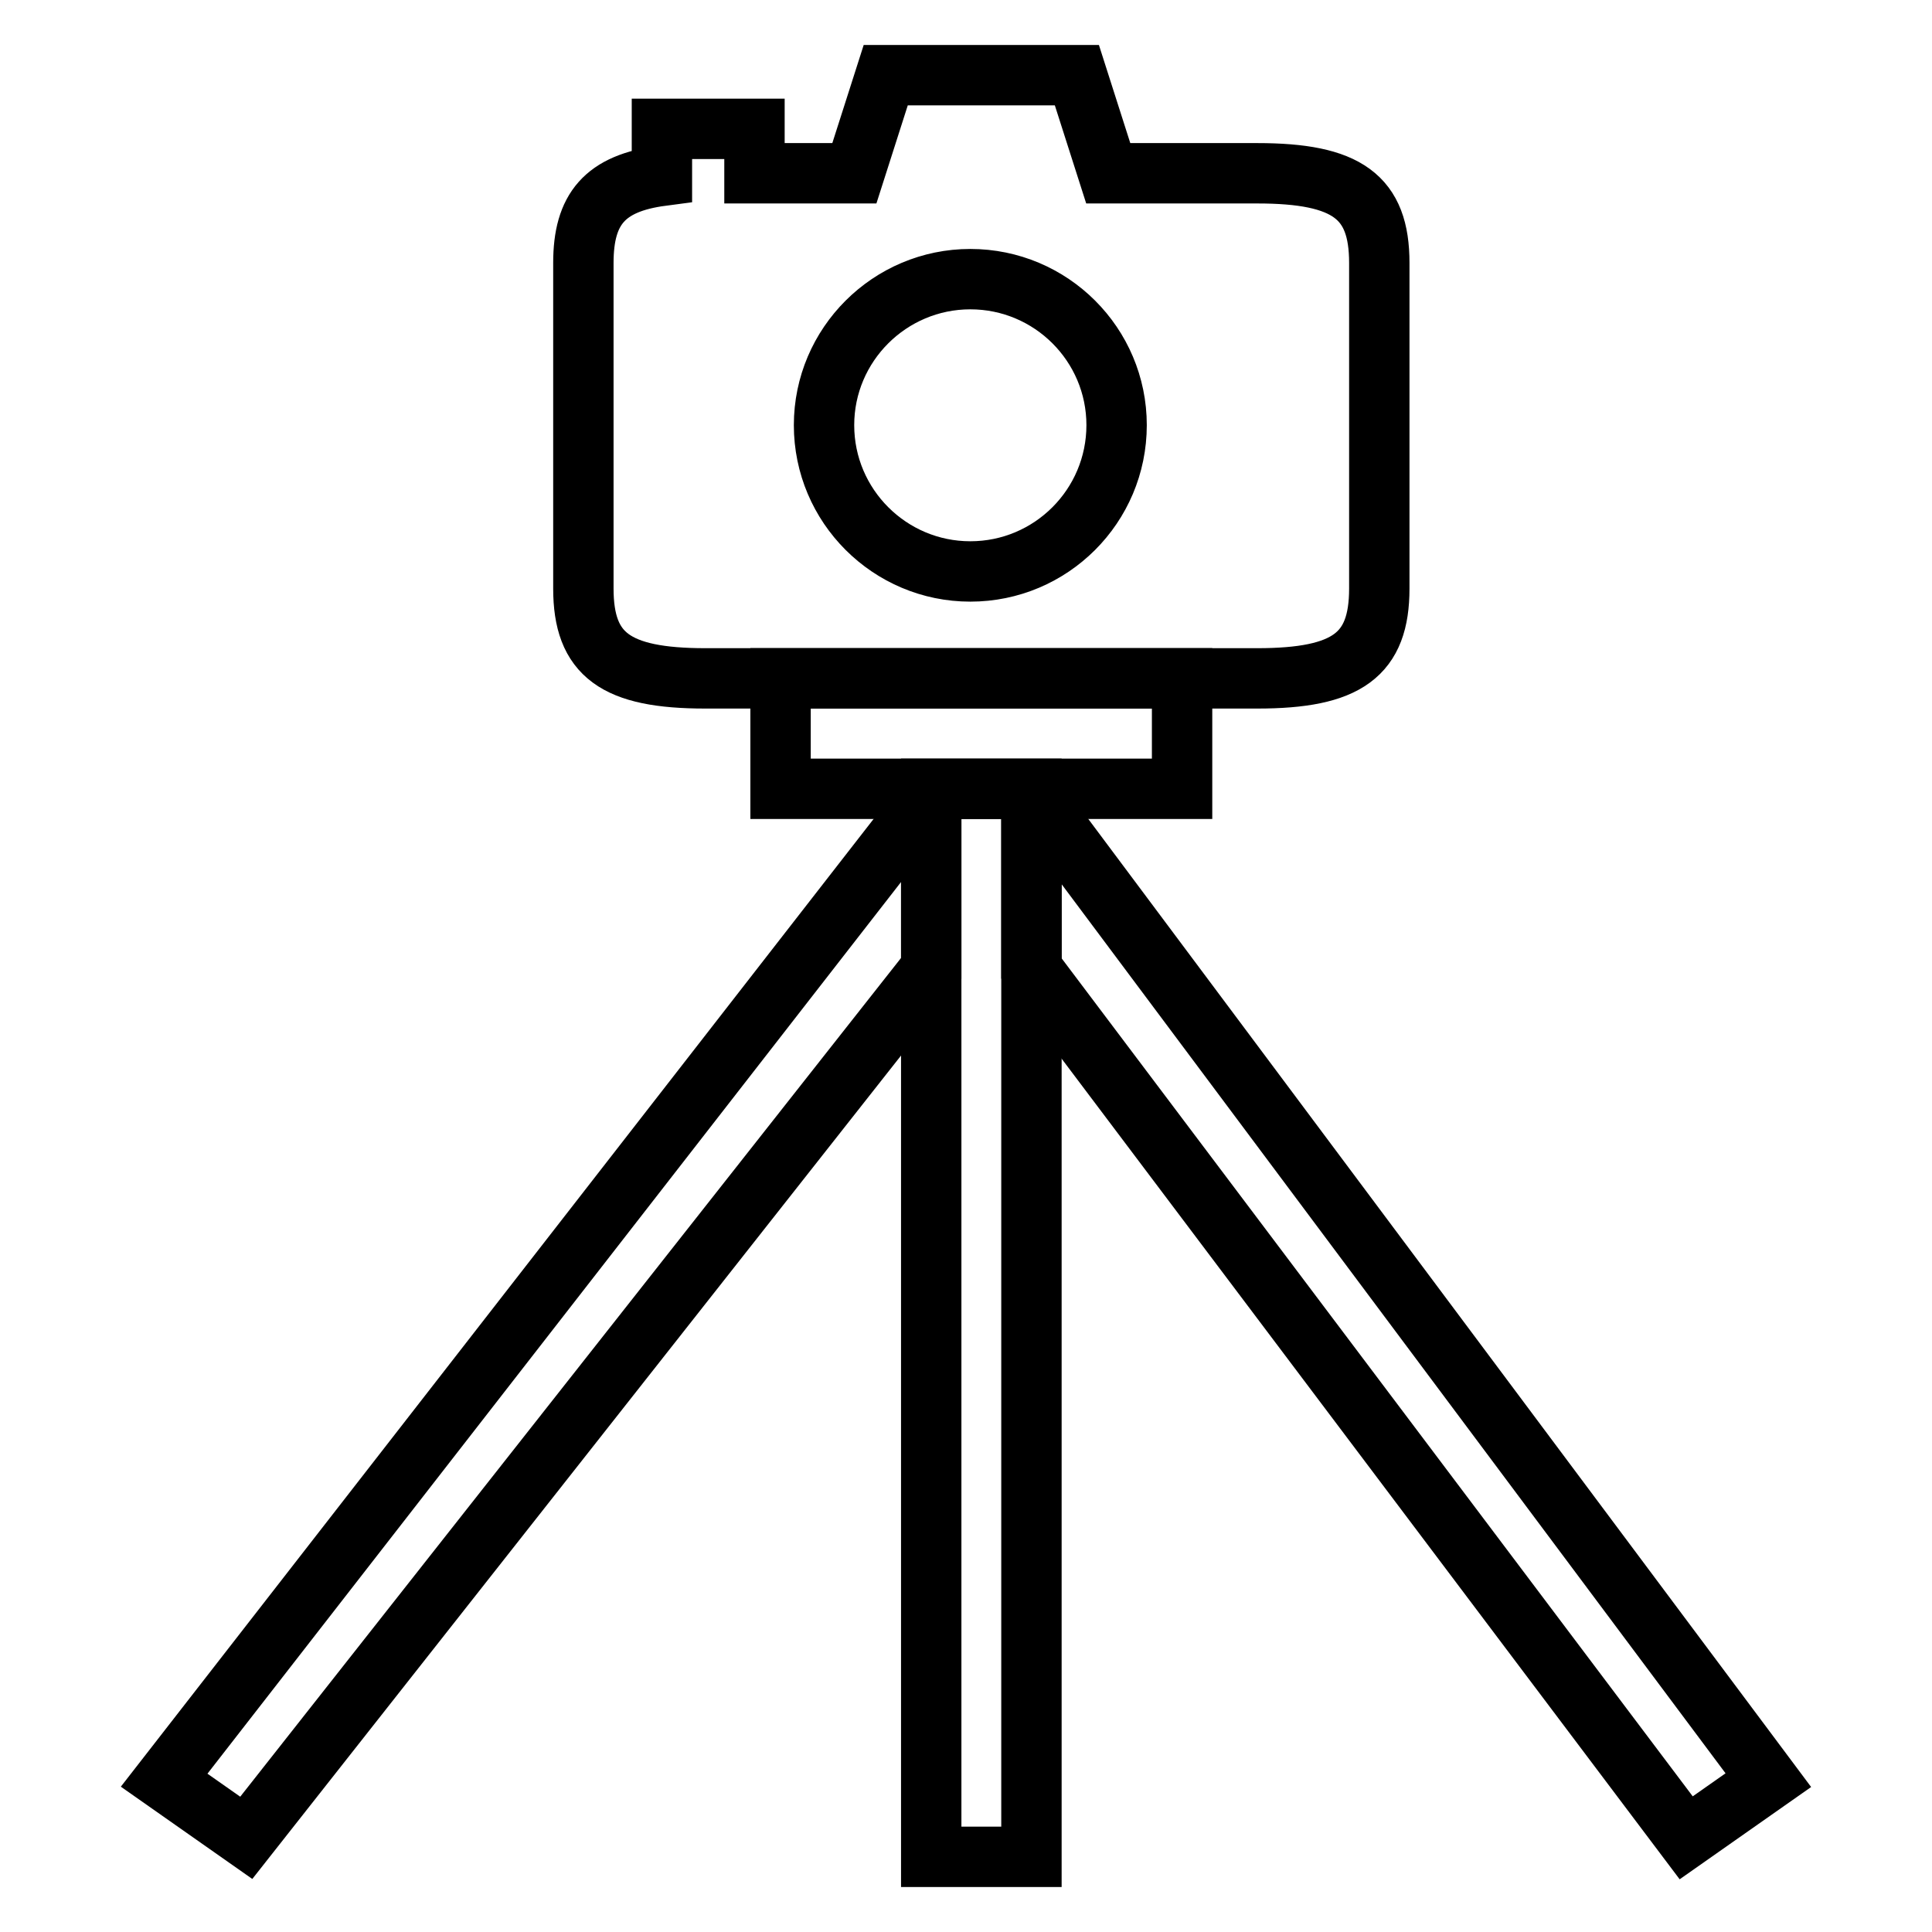 <?xml version="1.0" ?>
<!DOCTYPE svg  PUBLIC '-//W3C//DTD SVG 1.1//EN'  'http://www.w3.org/Graphics/SVG/1.1/DTD/svg11.dtd'>

<svg width="800px" height="800px" viewBox="0 0 64 64" enable-background="new 0 0 64 64" version="1.1" xml:space="preserve" xmlns="http://www.w3.org/2000/svg" xmlns:xlink="http://www.w3.org/1999/xlink">
<g id="grid"/>
<g id="Layer_2"/>
<g id="Layer_3"/>
<g id="Layer_4"/>
<g id="Layer_5">
<g>
<g>
<path d="M41.65,5.74h-4.938l-1.039-3.25h-6.332     l-1.039,3.25h-3.309V4.268h-3.066v1.555c-1.887,0.249-2.602,1.097-2.602,2.885v10.788c0,2.194,1.064,2.976,4.039,2.976H41.65     c2.977,0,4.041-0.781,4.041-2.976V8.708C45.691,6.521,44.627,5.74,41.65,5.74z M32.143,18.93c-2.668,0-4.846-2.169-4.846-4.846     c0-2.668,2.178-4.837,4.846-4.837c2.676,0,4.846,2.169,4.846,4.837C36.988,16.761,34.818,18.93,32.143,18.93z" fill="none" stroke="#000000" stroke-miterlimit="10" stroke-width="2"/>
</g>
</g>
<g>
<path d="M40.158,27.13H24.857v-5.66h15.301V27.13z M26.857,25.13h11.301v-1.66H26.857V25.13z"/>
</g>
<g>
<path d="M35.168,62.51h-5.32V25.13h5.32V62.51z M31.848,60.51h1.32V27.13h-1.32V60.51z"/>
</g>
<g>
<g>
<path d="M8.358,62.243l-4.355-3.057l26.266-33.766l1.579,1.126v5.882L8.358,62.243z M6.872,58.756l1.086,0.762l21.89-27.784     v-2.516L6.872,58.756z"/>
</g>
<g>
<path d="M55.641,62.254L33.168,32.415v-5.872l1.599-1.133l25.229,33.787L55.641,62.254z M35.168,31.746l20.906,27.76l1.087-0.763     L35.168,29.291V31.746z"/>
</g>
</g>
</g>
<g id="Layer_6"/>
<g id="Layer_7"/>
<g id="Layer_8"/>
<g id="Layer_9"/>
<g id="Layer_10"/>
<g id="Layer_37"/>
<g id="Layer_11"/>
<g id="Layer_12"/>
<g id="Layer_13"/>
<g id="Layer_14"/>
<g id="Layer_16"/>
<g id="Layer_17"/>
<g id="Layer_18"/>
<g id="Layer_19"/>
<g id="Layer_20"/>
<g id="Layer_21"/>
<g id="Layer_22"/>
<g id="Layer_23"/>
<g id="Layer_24"/>
<g id="Layer_25"/>
</svg>